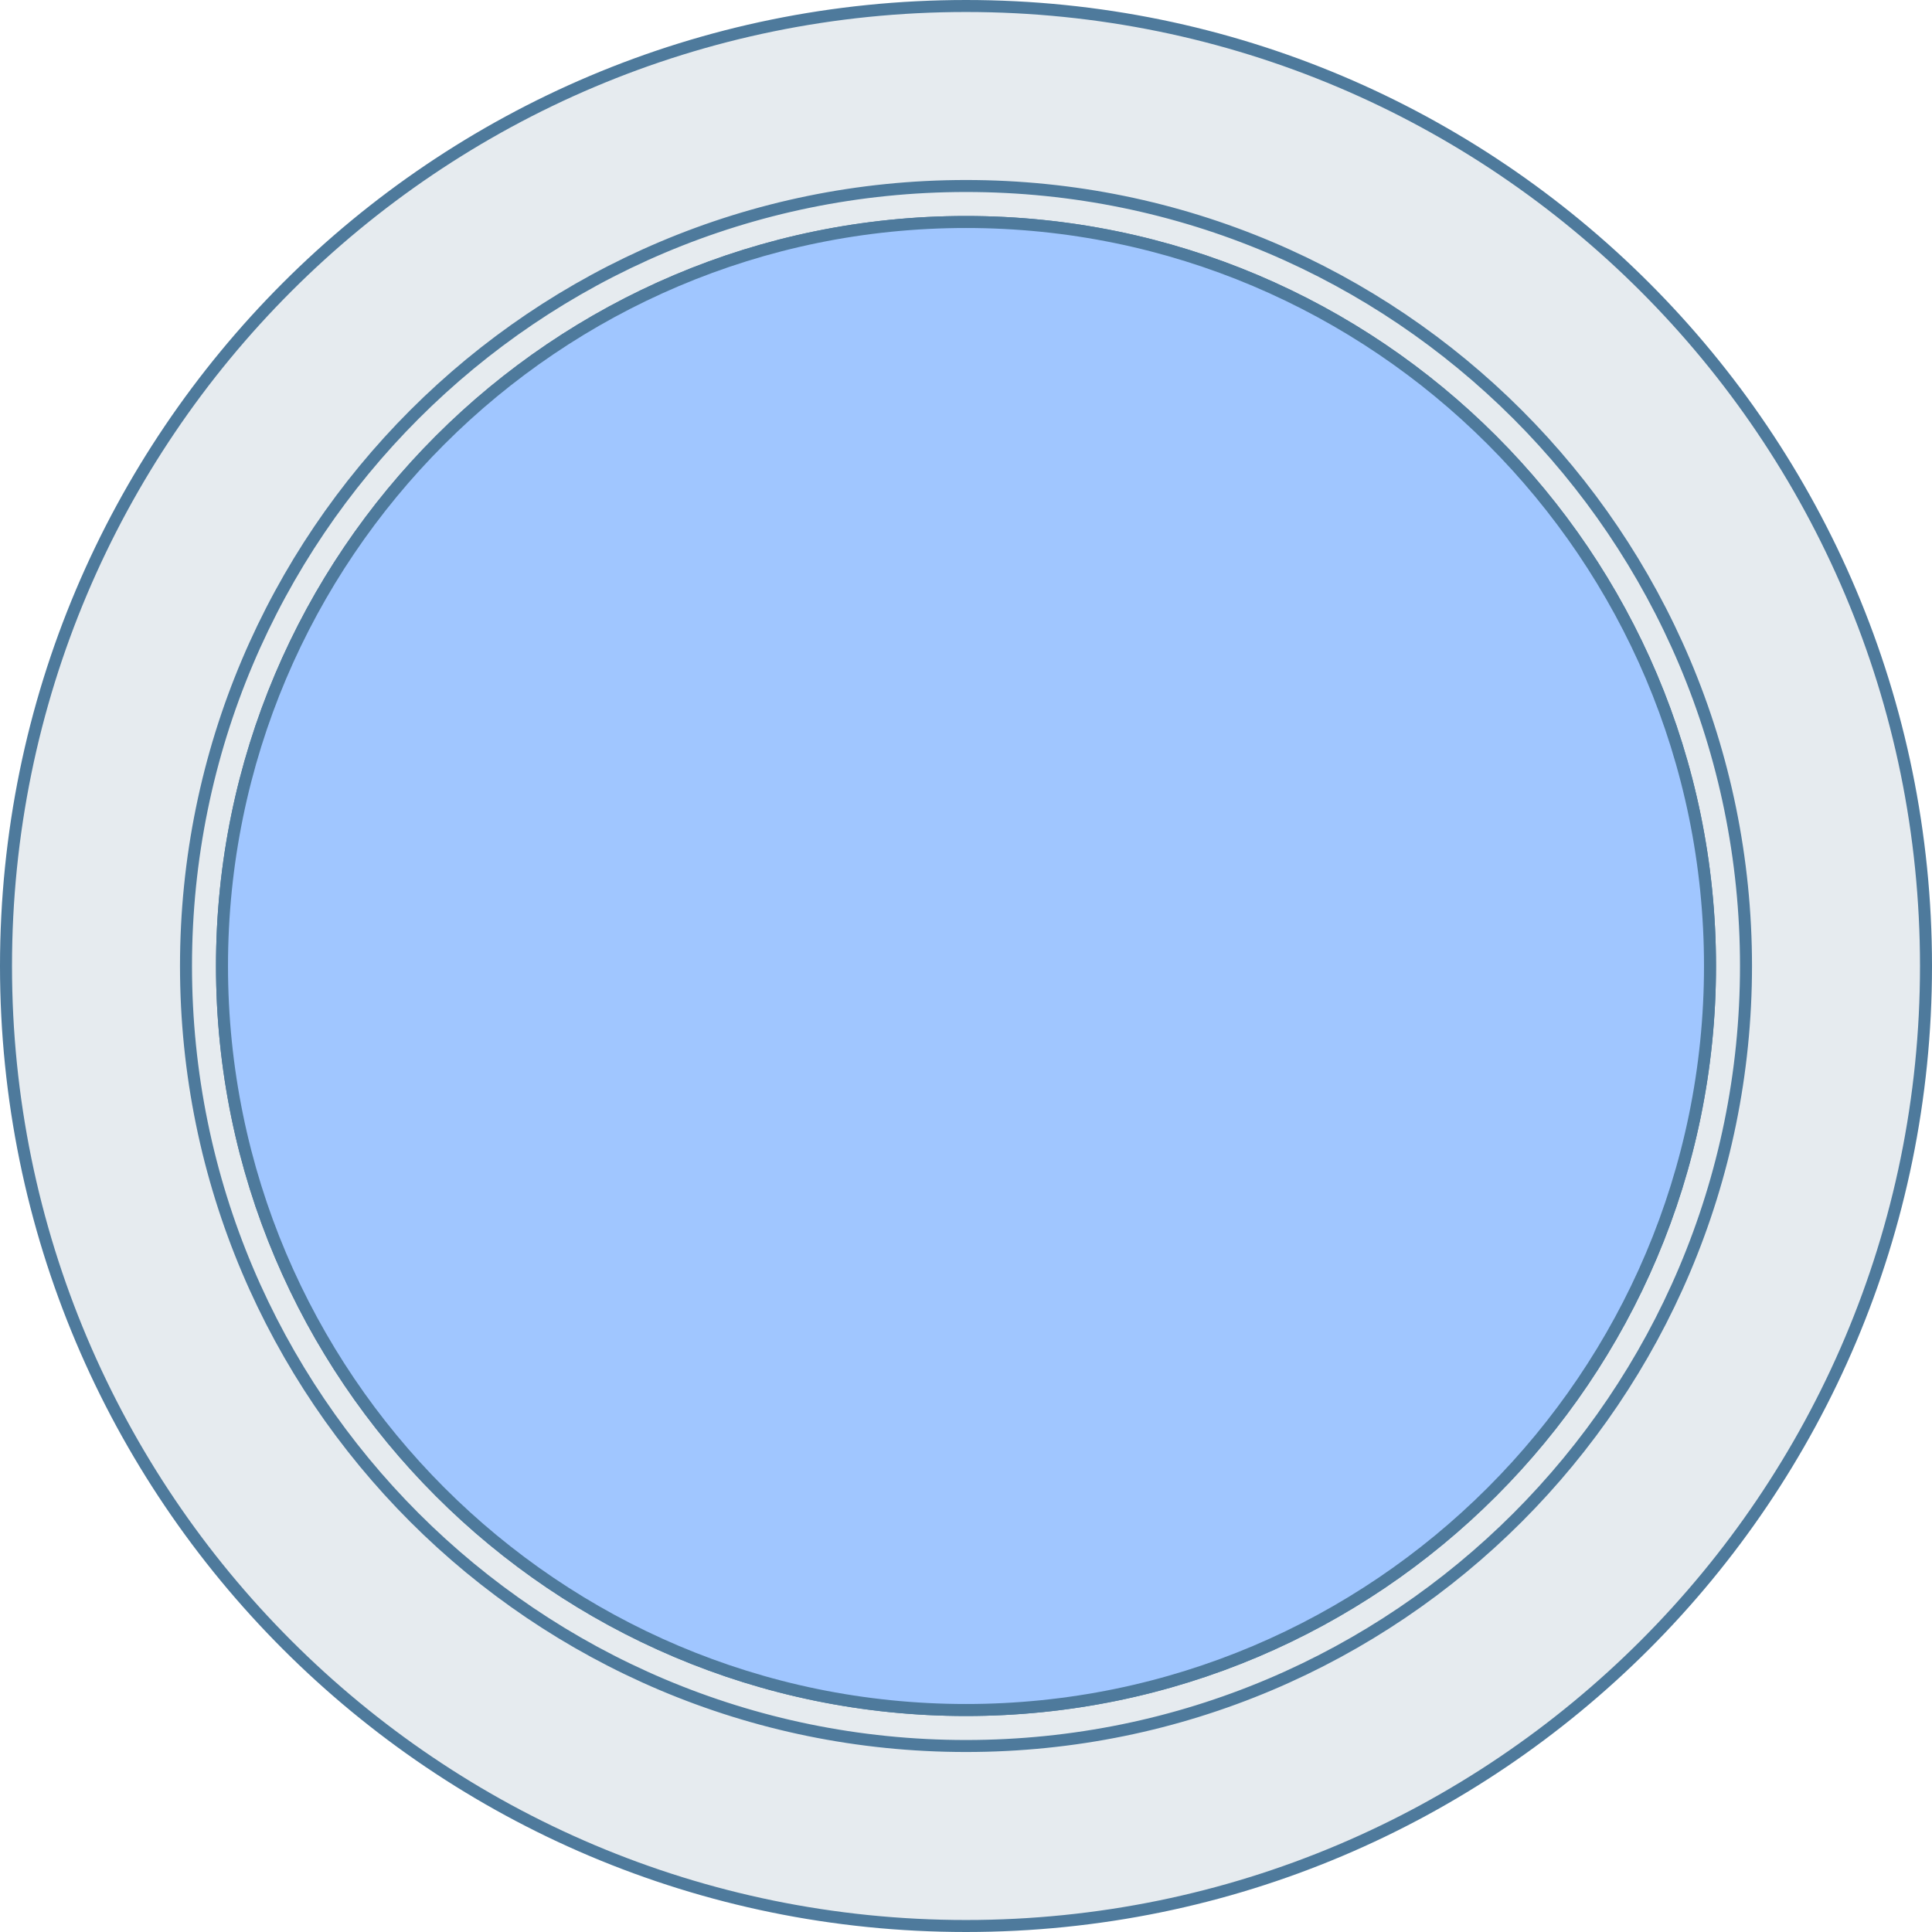 <?xml version="1.0" encoding="utf-8"?>
<svg xmlns="http://www.w3.org/2000/svg" xmlns:xlink="http://www.w3.org/1999/xlink" x="0px" y="0px"
	 viewBox="0 0 161 161" xml:space="preserve" stroke-linecap="round" stroke-linejoin="round" stroke="#4e7a9c">
<path fill="#e6ebef" d="M80.5,0.5c44.2,0,80,35.8,80,80s-35.8,80-80,80s-80-35.8-80-80S36.3,0.5,80.5,0.5z M80.5,15.5
	c35.9,0,65,29.1,65,65s-29.1,65-65,65s-65-29.1-65-65S44.6,15.5,80.5,15.5z M80.5,18.5c34.2,0,62,27.8,62,62s-27.8,62-62,62
	s-62-27.8-62-62S46.3,18.5,80.5,18.5z"/>
<path fill="#A0C6FF" d="M142.5,80.5c0,34.2-27.8,62-62,62s-62-27.8-62-62s27.8-62,62-62S142.5,46.3,142.5,80.5"/>
</svg>
